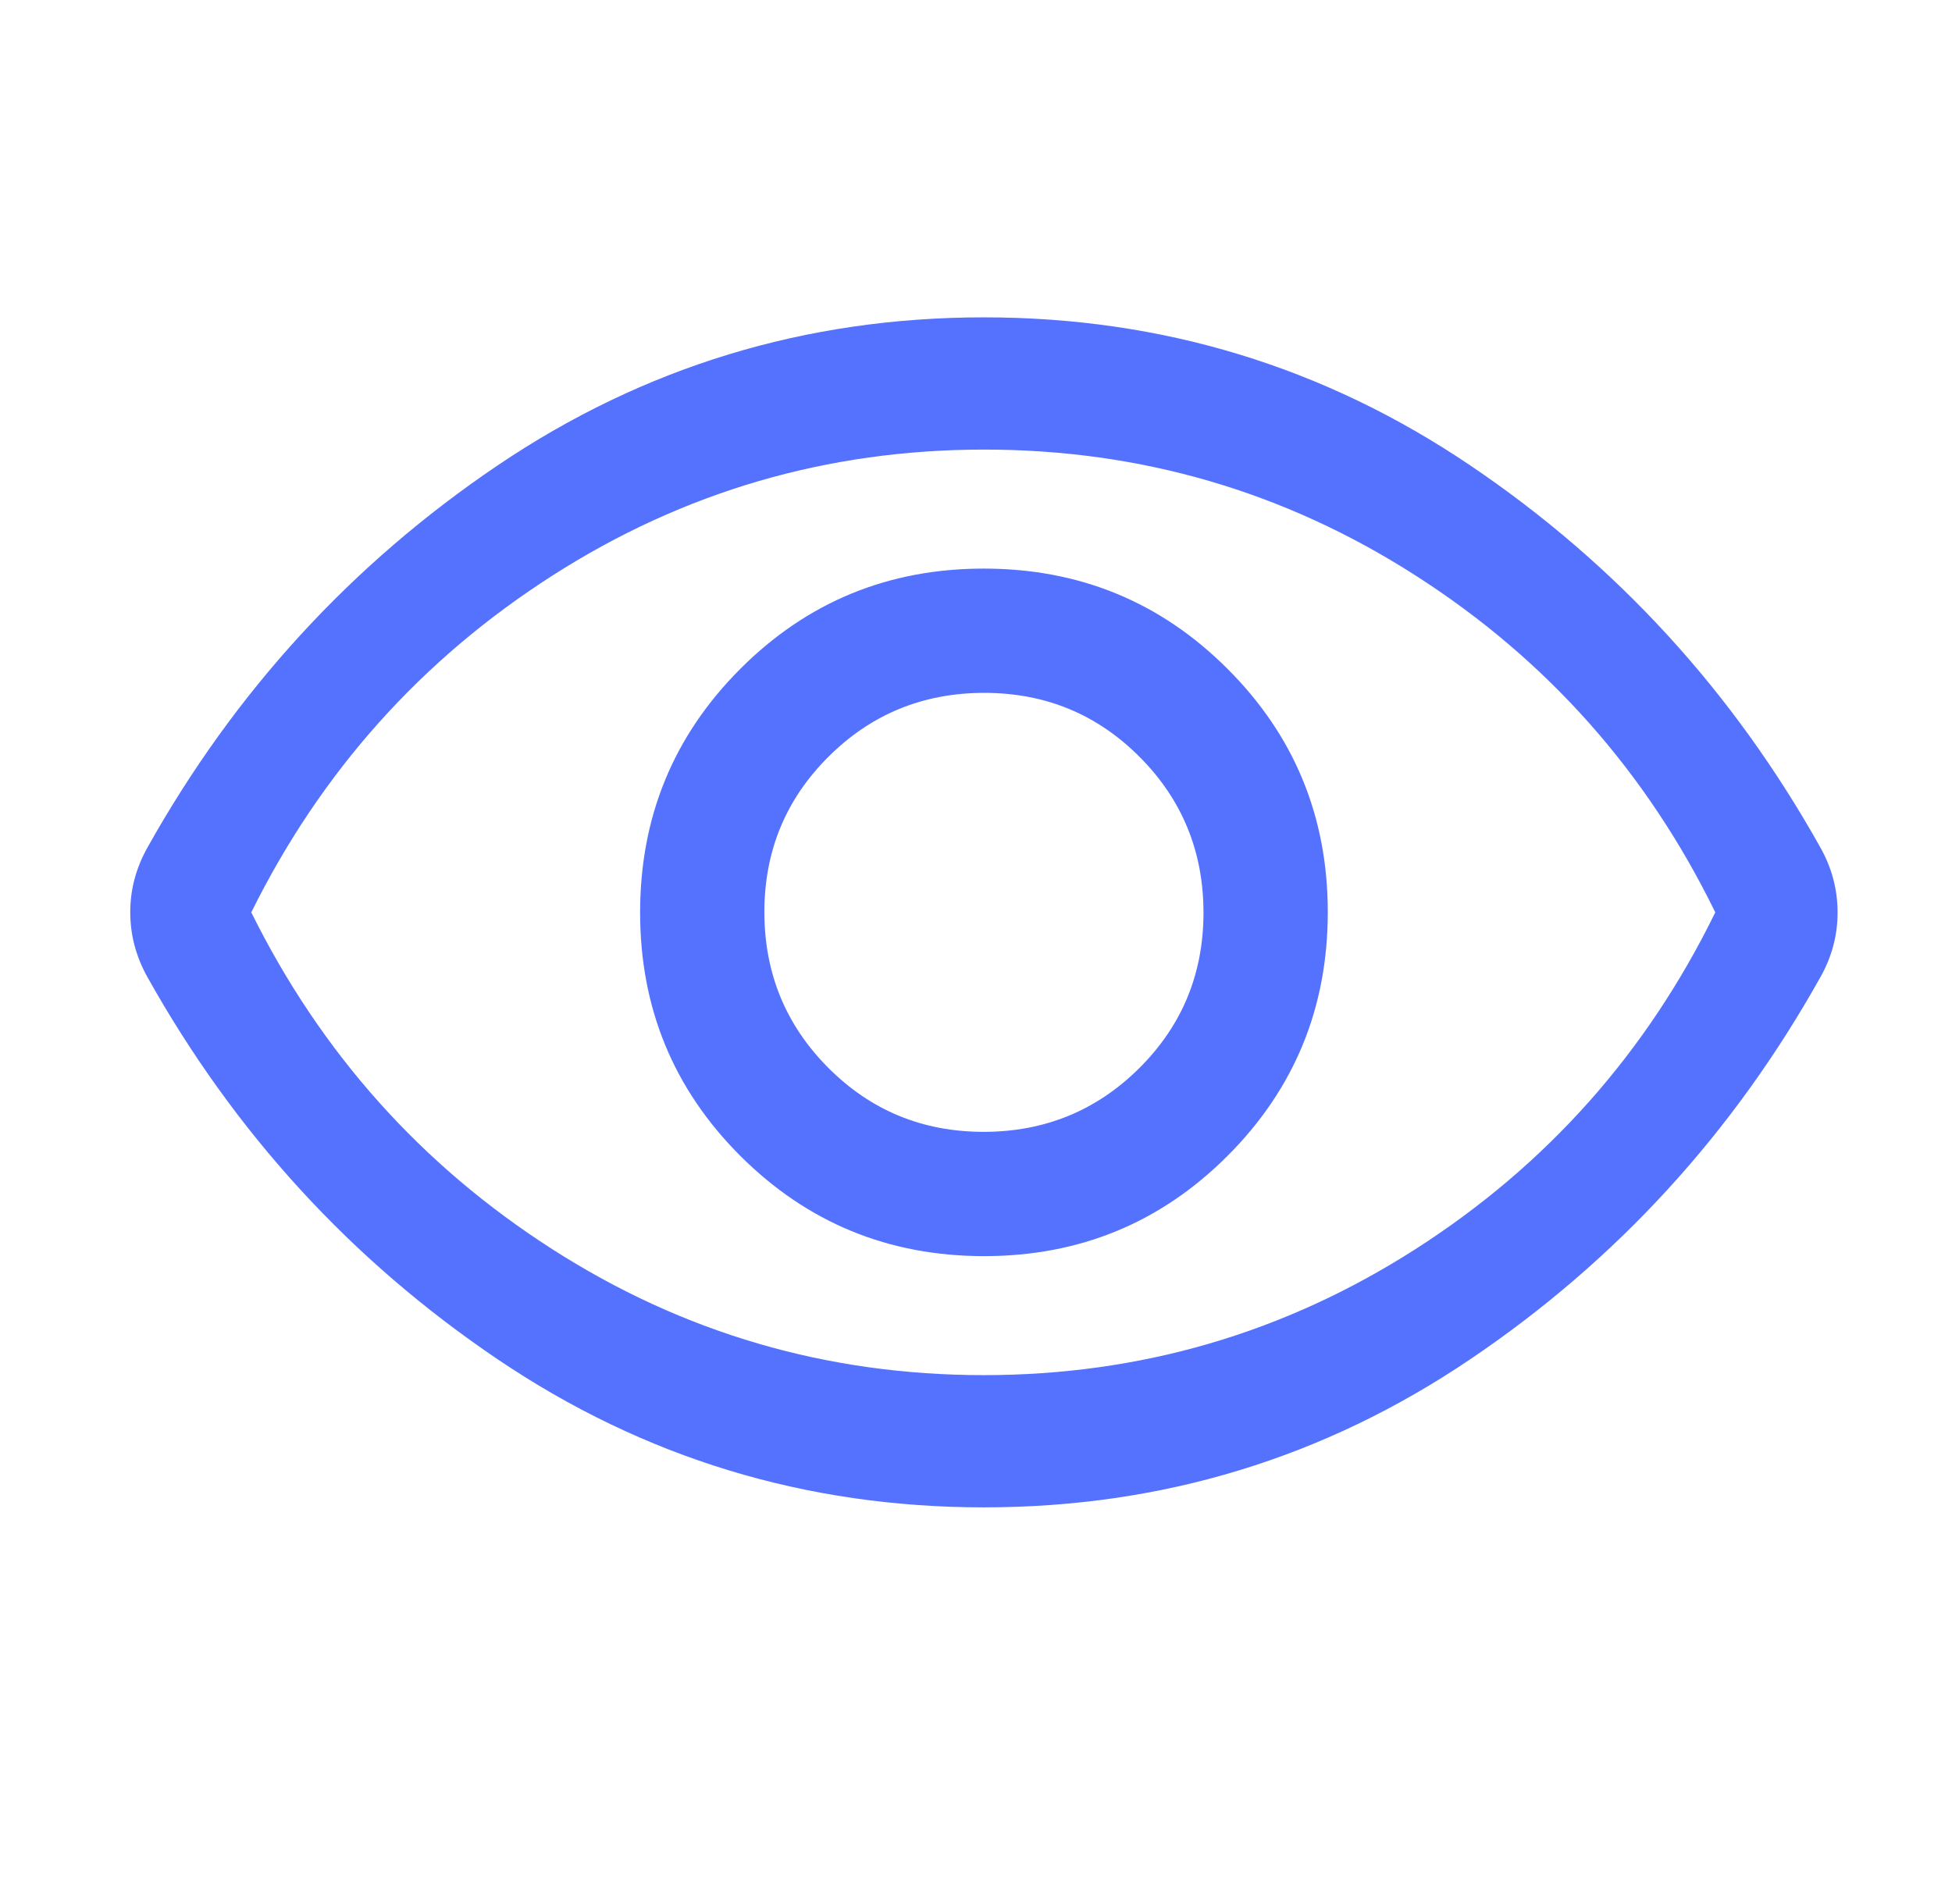 <?xml version="1.0" encoding="UTF-8"?>
<svg xmlns="http://www.w3.org/2000/svg" width="41" height="40" viewBox="0 0 41 40" fill="none">
  <mask id="mask0_3212_11438" style="mask-type:alpha" maskUnits="userSpaceOnUse" x="0" y="0" width="41" height="40">
    <rect x="0.666" width="40" height="40" fill="#D9D9D9"></rect>
  </mask>
  <g mask="url(#mask0_3212_11438)">
    <path d="M20.67 26.389C22.677 26.389 24.382 25.686 25.785 24.281C27.187 22.877 27.889 21.171 27.889 19.163C27.889 17.157 27.186 15.452 25.781 14.049C24.377 12.646 22.671 11.945 20.663 11.945C18.657 11.945 16.952 12.647 15.549 14.052C14.146 15.457 13.445 17.163 13.445 19.17C13.445 21.177 14.147 22.882 15.552 24.285C16.957 25.687 18.663 26.389 20.67 26.389ZM20.66 23.778C19.378 23.778 18.29 23.329 17.396 22.431C16.502 21.533 16.055 20.443 16.055 19.16C16.055 17.878 16.505 16.79 17.403 15.896C18.3 15.002 19.391 14.556 20.673 14.556C21.956 14.556 23.044 15.005 23.938 15.903C24.831 16.8 25.278 17.891 25.278 19.173C25.278 20.456 24.829 21.544 23.931 22.438C23.033 23.331 21.943 23.778 20.66 23.778ZM20.667 31.667C16.926 31.667 13.521 30.63 10.451 28.555C7.382 26.482 4.931 23.806 3.097 20.528C2.977 20.313 2.887 20.091 2.826 19.864C2.766 19.637 2.736 19.404 2.736 19.164C2.736 18.925 2.766 18.692 2.826 18.466C2.887 18.24 2.977 18.02 3.097 17.805C4.931 14.528 7.382 11.852 10.451 9.778C13.521 7.704 16.926 6.667 20.667 6.667C24.408 6.667 27.813 7.704 30.882 9.778C33.952 11.852 36.403 14.528 38.236 17.805C38.357 18.021 38.447 18.242 38.507 18.469C38.567 18.697 38.597 18.93 38.597 19.169C38.597 19.408 38.567 19.641 38.507 19.867C38.447 20.093 38.357 20.314 38.236 20.528C36.403 23.806 33.952 26.482 30.882 28.555C27.813 30.63 24.408 31.667 20.667 31.667ZM20.662 28.889C23.952 28.889 26.974 28.007 29.729 26.243C32.484 24.479 34.584 22.12 36.028 19.167C34.584 16.213 32.486 13.854 29.734 12.091C26.982 10.327 23.962 9.445 20.671 9.445C17.381 9.445 14.359 10.327 11.604 12.091C8.85 13.854 6.741 16.213 5.278 19.167C6.741 22.12 8.848 24.479 11.6 26.243C14.351 28.007 17.372 28.889 20.662 28.889Z" fill="#5572FF"></path>
  </g>
</svg>
